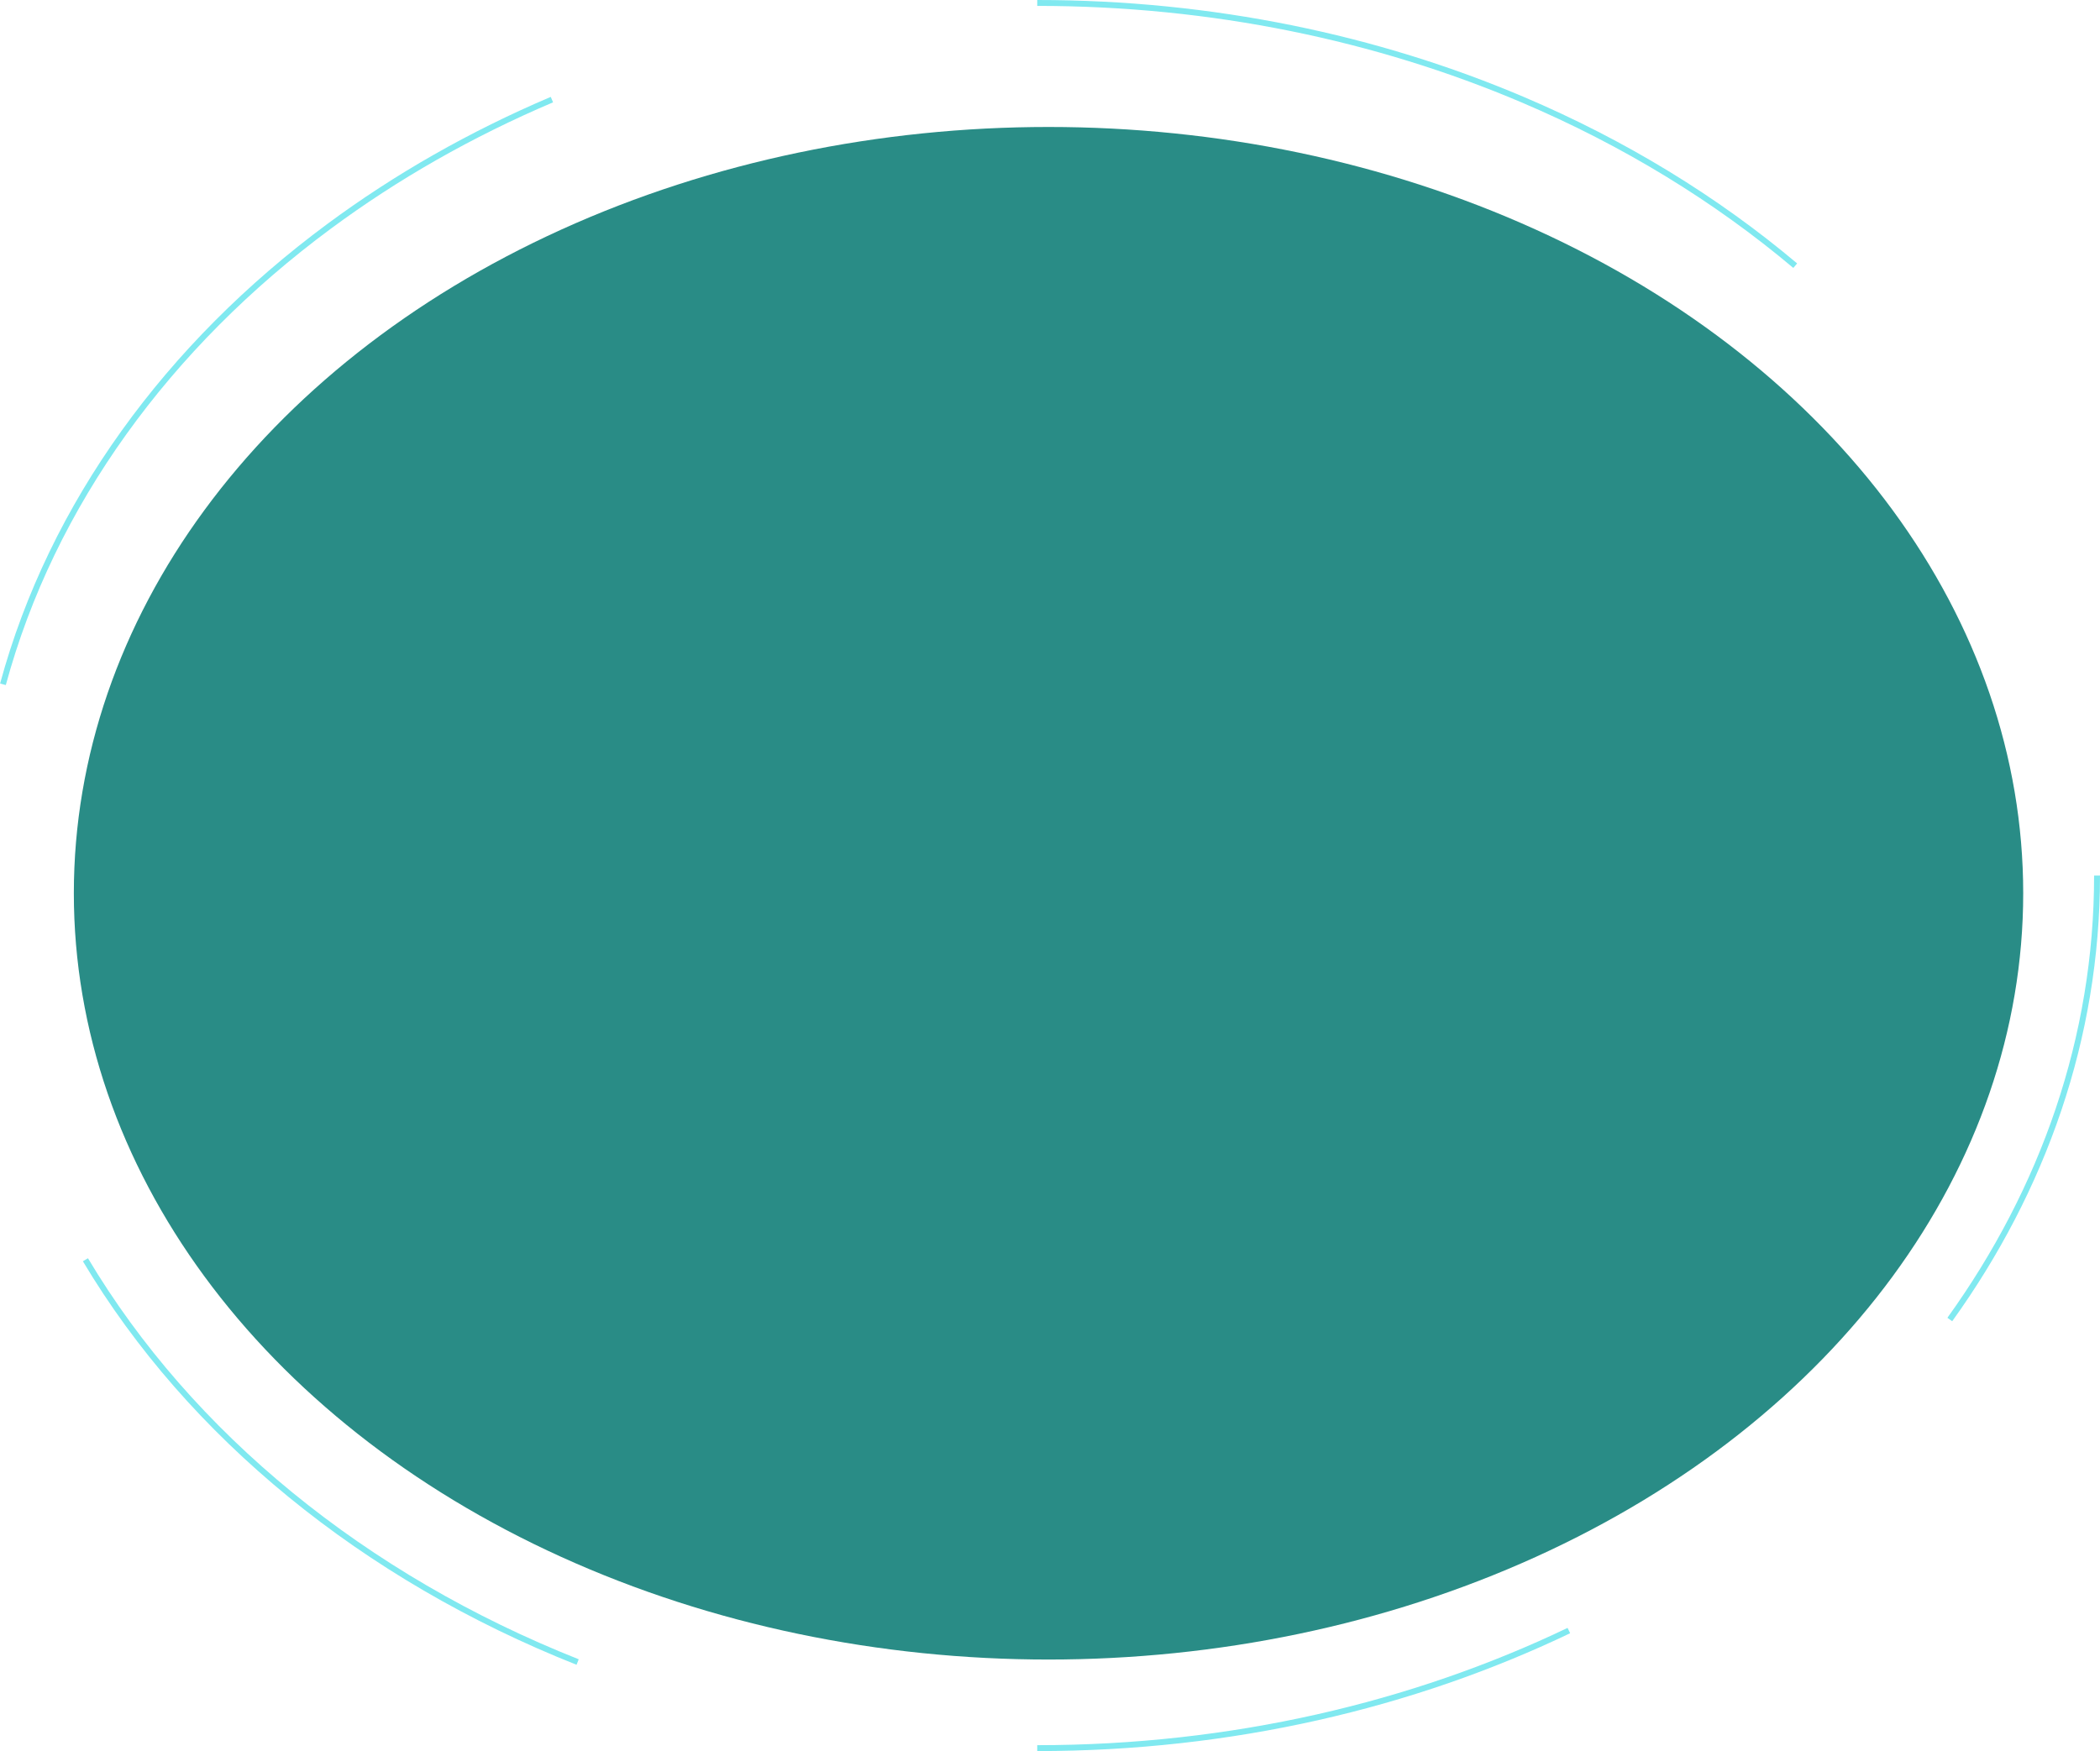 <?xml version="1.0" encoding="UTF-8"?> <svg xmlns="http://www.w3.org/2000/svg" width="711" height="593" viewBox="0 0 711 593" fill="none"> <path d="M710 296.5C710 351.401 691.82 402.805 660.146 446.852M351.177 592C416.774 592 478.26 577.504 531.169 552.19M351.177 1C410.395 1 466.262 12.813 515.493 33.734C549.875 48.345 581.021 67.398 607.811 89.972M195.571 562.844C123.197 534.115 64.324 485.969 28.921 426.613M1 231.733C17.544 170.804 56.935 116.978 111.381 76.673C134.107 59.849 159.456 45.38 186.862 33.734" stroke="#80E9F0" stroke-width="2"></path> <ellipse cx="355" cy="302.5" rx="330" ry="259.5" fill="#298C86"></ellipse> </svg> 